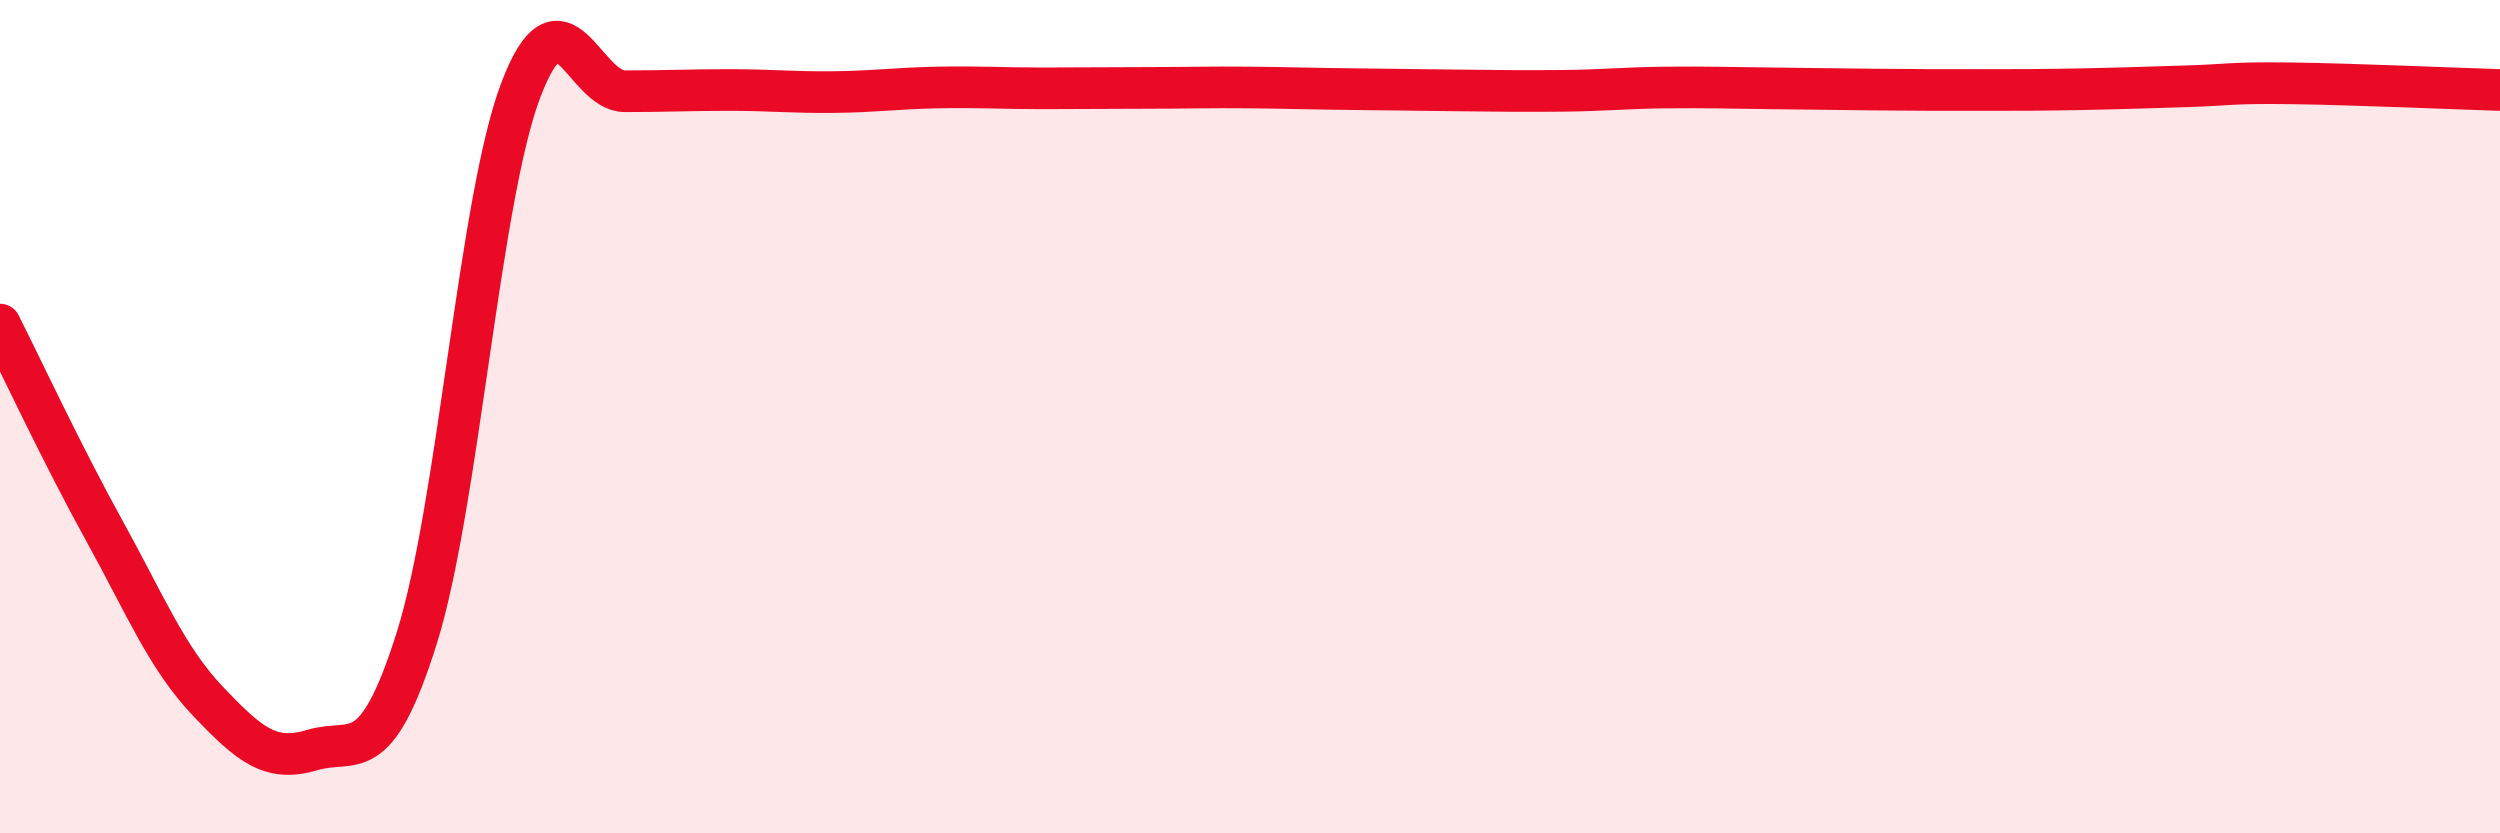 
    <svg width="60" height="20" viewBox="0 0 60 20" xmlns="http://www.w3.org/2000/svg">
      <path
        d="M 0,7.79 C 0.5,8.78 1.5,10.92 2.5,12.73 C 3.5,14.54 4,15.79 5,16.84 C 6,17.89 6.5,18.3 7.5,18 C 8.5,17.7 9,18.49 10,15.32 C 11,12.15 11.5,4.79 12.5,2.16 C 13.5,-0.47 14,2.19 15,2.19 C 16,2.19 16.5,2.16 17.5,2.16 C 18.5,2.16 19,2.22 20,2.21 C 21,2.2 21.5,2.12 22.5,2.1 C 23.5,2.08 24,2.12 25,2.12 C 26,2.12 26.5,2.11 27.5,2.11 C 28.5,2.11 29,2.09 30,2.1 C 31,2.11 31.5,2.13 32.5,2.14 C 33.5,2.15 34,2.16 35,2.17 C 36,2.18 36.5,2.19 37.5,2.18 C 38.5,2.17 39,2.11 40,2.1 C 41,2.09 41.5,2.11 42.5,2.12 C 43.5,2.13 44,2.14 45,2.15 C 46,2.16 46.5,2.16 47.5,2.16 C 48.5,2.16 49,2.16 50,2.14 C 51,2.12 51.5,2.1 52.5,2.07 C 53.5,2.04 53.5,1.98 55,2 C 56.5,2.02 59,2.13 60,2.16L60 20L0 20Z"
        fill="#EB0A25"
        opacity="0.1"
        stroke-linecap="round"
        stroke-linejoin="round"
      />
      <path
        d="M 0,7.79 C 0.5,8.78 1.5,10.92 2.5,12.73 C 3.5,14.54 4,15.79 5,16.84 C 6,17.89 6.5,18.3 7.5,18 C 8.5,17.7 9,18.49 10,15.32 C 11,12.15 11.5,4.79 12.5,2.16 C 13.5,-0.47 14,2.19 15,2.19 C 16,2.19 16.5,2.16 17.5,2.16 C 18.5,2.16 19,2.22 20,2.21 C 21,2.2 21.5,2.12 22.5,2.1 C 23.5,2.08 24,2.12 25,2.12 C 26,2.12 26.5,2.11 27.5,2.11 C 28.5,2.11 29,2.09 30,2.1 C 31,2.11 31.5,2.13 32.5,2.14 C 33.5,2.15 34,2.16 35,2.17 C 36,2.18 36.5,2.19 37.5,2.18 C 38.5,2.17 39,2.11 40,2.1 C 41,2.09 41.5,2.11 42.5,2.12 C 43.5,2.13 44,2.14 45,2.15 C 46,2.16 46.5,2.16 47.5,2.16 C 48.5,2.16 49,2.16 50,2.14 C 51,2.12 51.5,2.1 52.5,2.07 C 53.5,2.04 53.5,1.98 55,2 C 56.5,2.02 59,2.13 60,2.16"
        stroke="#EB0A25"
        stroke-width="1"
        fill="none"
        stroke-linecap="round"
        stroke-linejoin="round"
      />
    </svg>
  